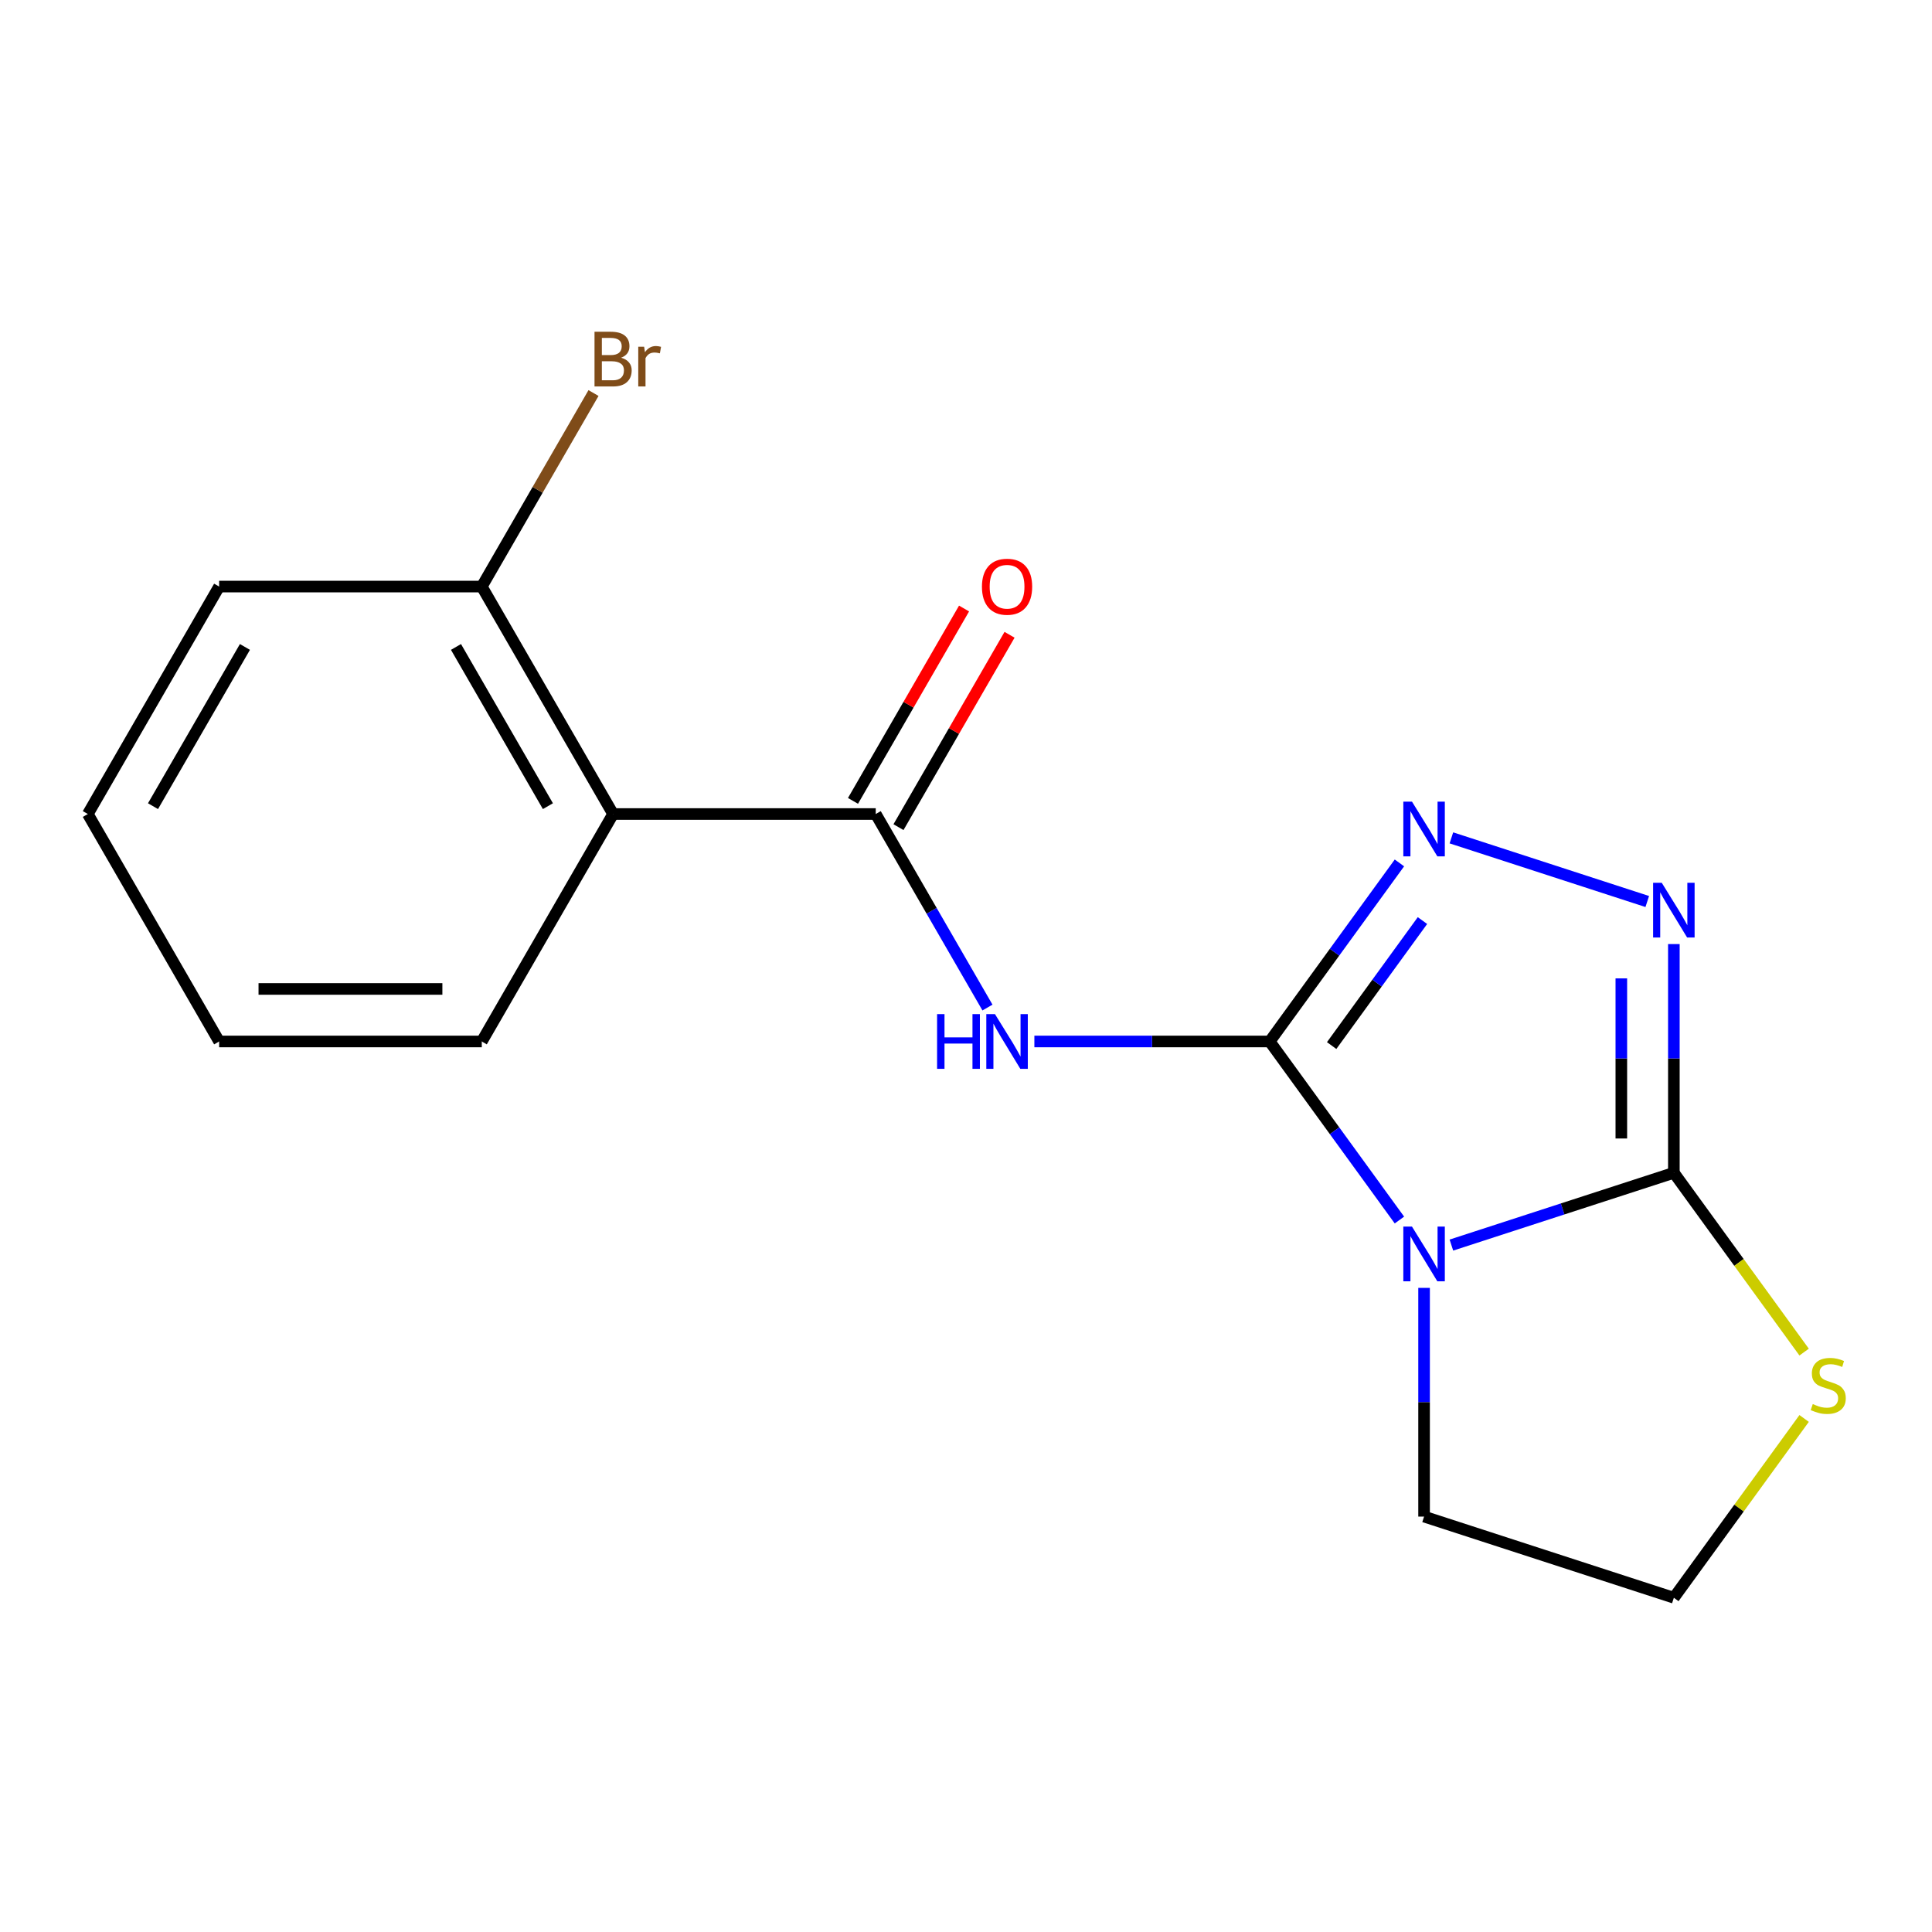 <?xml version='1.0' encoding='iso-8859-1'?>
<svg version='1.1' baseProfile='full'
              xmlns='http://www.w3.org/2000/svg'
                      xmlns:rdkit='http://www.rdkit.org/xml'
                      xmlns:xlink='http://www.w3.org/1999/xlink'
                  xml:space='preserve'
width='1000px' height='1000px' viewBox='0 0 1000 1000'>
<!-- END OF HEADER -->
<rect style='opacity:1.0;fill:#FFFFFF;stroke:none' width='1000' height='1000' x='0' y='0'> </rect>
<path class='bond-0' d='M 657.194,539.065 L 690.767,585.275' style='fill:none;fill-rule:evenodd;stroke:#000000;stroke-width:6px;stroke-linecap:butt;stroke-linejoin:miter;stroke-opacity:1' />
<path class='bond-0' d='M 690.767,585.275 L 724.341,631.486' style='fill:none;fill-rule:evenodd;stroke:#0000FF;stroke-width:6px;stroke-linecap:butt;stroke-linejoin:miter;stroke-opacity:1' />
<path class='bond-2' d='M 657.194,539.065 L 596.292,539.065' style='fill:none;fill-rule:evenodd;stroke:#000000;stroke-width:6px;stroke-linecap:butt;stroke-linejoin:miter;stroke-opacity:1' />
<path class='bond-2' d='M 596.292,539.065 L 535.39,539.065' style='fill:none;fill-rule:evenodd;stroke:#0000FF;stroke-width:6px;stroke-linecap:butt;stroke-linejoin:miter;stroke-opacity:1' />
<path class='bond-3' d='M 657.194,539.065 L 690.767,492.854' style='fill:none;fill-rule:evenodd;stroke:#000000;stroke-width:6px;stroke-linecap:butt;stroke-linejoin:miter;stroke-opacity:1' />
<path class='bond-3' d='M 690.767,492.854 L 724.341,446.644' style='fill:none;fill-rule:evenodd;stroke:#0000FF;stroke-width:6px;stroke-linecap:butt;stroke-linejoin:miter;stroke-opacity:1' />
<path class='bond-3' d='M 689.262,541.183 L 712.763,508.835' style='fill:none;fill-rule:evenodd;stroke:#000000;stroke-width:6px;stroke-linecap:butt;stroke-linejoin:miter;stroke-opacity:1' />
<path class='bond-3' d='M 712.763,508.835 L 736.265,476.488' style='fill:none;fill-rule:evenodd;stroke:#0000FF;stroke-width:6px;stroke-linecap:butt;stroke-linejoin:miter;stroke-opacity:1' />
<path class='bond-1' d='M 751.237,644.45 L 808.812,625.743' style='fill:none;fill-rule:evenodd;stroke:#0000FF;stroke-width:6px;stroke-linecap:butt;stroke-linejoin:miter;stroke-opacity:1' />
<path class='bond-1' d='M 808.812,625.743 L 866.387,607.036' style='fill:none;fill-rule:evenodd;stroke:#000000;stroke-width:6px;stroke-linecap:butt;stroke-linejoin:miter;stroke-opacity:1' />
<path class='bond-10' d='M 737.098,666.603 L 737.098,725.794' style='fill:none;fill-rule:evenodd;stroke:#0000FF;stroke-width:6px;stroke-linecap:butt;stroke-linejoin:miter;stroke-opacity:1' />
<path class='bond-10' d='M 737.098,725.794 L 737.098,784.986' style='fill:none;fill-rule:evenodd;stroke:#000000;stroke-width:6px;stroke-linecap:butt;stroke-linejoin:miter;stroke-opacity:1' />
<path class='bond-7' d='M 866.387,607.036 L 900.1,653.438' style='fill:none;fill-rule:evenodd;stroke:#000000;stroke-width:6px;stroke-linecap:butt;stroke-linejoin:miter;stroke-opacity:1' />
<path class='bond-7' d='M 900.1,653.438 L 933.813,699.84' style='fill:none;fill-rule:evenodd;stroke:#CCCC00;stroke-width:6px;stroke-linecap:butt;stroke-linejoin:miter;stroke-opacity:1' />
<path class='bond-17' d='M 866.387,607.036 L 866.387,547.844' style='fill:none;fill-rule:evenodd;stroke:#000000;stroke-width:6px;stroke-linecap:butt;stroke-linejoin:miter;stroke-opacity:1' />
<path class='bond-17' d='M 866.387,547.844 L 866.387,488.652' style='fill:none;fill-rule:evenodd;stroke:#0000FF;stroke-width:6px;stroke-linecap:butt;stroke-linejoin:miter;stroke-opacity:1' />
<path class='bond-17' d='M 839.198,589.278 L 839.198,547.844' style='fill:none;fill-rule:evenodd;stroke:#000000;stroke-width:6px;stroke-linecap:butt;stroke-linejoin:miter;stroke-opacity:1' />
<path class='bond-17' d='M 839.198,547.844 L 839.198,506.41' style='fill:none;fill-rule:evenodd;stroke:#0000FF;stroke-width:6px;stroke-linecap:butt;stroke-linejoin:miter;stroke-opacity:1' />
<path class='bond-5' d='M 511.114,521.506 L 482.197,471.421' style='fill:none;fill-rule:evenodd;stroke:#0000FF;stroke-width:6px;stroke-linecap:butt;stroke-linejoin:miter;stroke-opacity:1' />
<path class='bond-5' d='M 482.197,471.421 L 453.281,421.336' style='fill:none;fill-rule:evenodd;stroke:#000000;stroke-width:6px;stroke-linecap:butt;stroke-linejoin:miter;stroke-opacity:1' />
<path class='bond-4' d='M 751.237,433.679 L 852.62,466.621' style='fill:none;fill-rule:evenodd;stroke:#0000FF;stroke-width:6px;stroke-linecap:butt;stroke-linejoin:miter;stroke-opacity:1' />
<path class='bond-6' d='M 453.281,421.336 L 317.339,421.336' style='fill:none;fill-rule:evenodd;stroke:#000000;stroke-width:6px;stroke-linecap:butt;stroke-linejoin:miter;stroke-opacity:1' />
<path class='bond-9' d='M 465.054,428.133 L 493.797,378.347' style='fill:none;fill-rule:evenodd;stroke:#000000;stroke-width:6px;stroke-linecap:butt;stroke-linejoin:miter;stroke-opacity:1' />
<path class='bond-9' d='M 493.797,378.347 L 522.541,328.562' style='fill:none;fill-rule:evenodd;stroke:#FF0000;stroke-width:6px;stroke-linecap:butt;stroke-linejoin:miter;stroke-opacity:1' />
<path class='bond-9' d='M 441.508,414.538 L 470.251,364.753' style='fill:none;fill-rule:evenodd;stroke:#000000;stroke-width:6px;stroke-linecap:butt;stroke-linejoin:miter;stroke-opacity:1' />
<path class='bond-9' d='M 470.251,364.753 L 498.995,314.968' style='fill:none;fill-rule:evenodd;stroke:#FF0000;stroke-width:6px;stroke-linecap:butt;stroke-linejoin:miter;stroke-opacity:1' />
<path class='bond-8' d='M 317.339,421.336 L 249.368,303.606' style='fill:none;fill-rule:evenodd;stroke:#000000;stroke-width:6px;stroke-linecap:butt;stroke-linejoin:miter;stroke-opacity:1' />
<path class='bond-8' d='M 283.597,417.27 L 236.017,334.86' style='fill:none;fill-rule:evenodd;stroke:#000000;stroke-width:6px;stroke-linecap:butt;stroke-linejoin:miter;stroke-opacity:1' />
<path class='bond-13' d='M 317.339,421.336 L 249.368,539.065' style='fill:none;fill-rule:evenodd;stroke:#000000;stroke-width:6px;stroke-linecap:butt;stroke-linejoin:miter;stroke-opacity:1' />
<path class='bond-18' d='M 933.813,734.19 L 900.1,780.593' style='fill:none;fill-rule:evenodd;stroke:#CCCC00;stroke-width:6px;stroke-linecap:butt;stroke-linejoin:miter;stroke-opacity:1' />
<path class='bond-18' d='M 900.1,780.593 L 866.387,826.995' style='fill:none;fill-rule:evenodd;stroke:#000000;stroke-width:6px;stroke-linecap:butt;stroke-linejoin:miter;stroke-opacity:1' />
<path class='bond-12' d='M 249.368,303.606 L 278.284,253.521' style='fill:none;fill-rule:evenodd;stroke:#000000;stroke-width:6px;stroke-linecap:butt;stroke-linejoin:miter;stroke-opacity:1' />
<path class='bond-12' d='M 278.284,253.521 L 307.201,203.436' style='fill:none;fill-rule:evenodd;stroke:#7F4C19;stroke-width:6px;stroke-linecap:butt;stroke-linejoin:miter;stroke-opacity:1' />
<path class='bond-14' d='M 249.368,303.606 L 113.426,303.606' style='fill:none;fill-rule:evenodd;stroke:#000000;stroke-width:6px;stroke-linecap:butt;stroke-linejoin:miter;stroke-opacity:1' />
<path class='bond-11' d='M 737.098,784.986 L 866.387,826.995' style='fill:none;fill-rule:evenodd;stroke:#000000;stroke-width:6px;stroke-linecap:butt;stroke-linejoin:miter;stroke-opacity:1' />
<path class='bond-15' d='M 249.368,539.065 L 113.426,539.065' style='fill:none;fill-rule:evenodd;stroke:#000000;stroke-width:6px;stroke-linecap:butt;stroke-linejoin:miter;stroke-opacity:1' />
<path class='bond-15' d='M 228.976,511.876 L 133.817,511.876' style='fill:none;fill-rule:evenodd;stroke:#000000;stroke-width:6px;stroke-linecap:butt;stroke-linejoin:miter;stroke-opacity:1' />
<path class='bond-19' d='M 113.426,303.606 L 45.455,421.336' style='fill:none;fill-rule:evenodd;stroke:#000000;stroke-width:6px;stroke-linecap:butt;stroke-linejoin:miter;stroke-opacity:1' />
<path class='bond-19' d='M 126.776,334.86 L 79.196,417.27' style='fill:none;fill-rule:evenodd;stroke:#000000;stroke-width:6px;stroke-linecap:butt;stroke-linejoin:miter;stroke-opacity:1' />
<path class='bond-16' d='M 113.426,539.065 L 45.455,421.336' style='fill:none;fill-rule:evenodd;stroke:#000000;stroke-width:6px;stroke-linecap:butt;stroke-linejoin:miter;stroke-opacity:1' />
<path  class='atom-1' d='M 730.838 634.884
L 740.118 649.884
Q 741.038 651.364, 742.518 654.044
Q 743.998 656.724, 744.078 656.884
L 744.078 634.884
L 747.838 634.884
L 747.838 663.204
L 743.958 663.204
L 733.998 646.804
Q 732.838 644.884, 731.598 642.684
Q 730.398 640.484, 730.038 639.804
L 730.038 663.204
L 726.358 663.204
L 726.358 634.884
L 730.838 634.884
' fill='#0000FF'/>
<path  class='atom-3' d='M 485.032 524.905
L 488.872 524.905
L 488.872 536.945
L 503.352 536.945
L 503.352 524.905
L 507.192 524.905
L 507.192 553.225
L 503.352 553.225
L 503.352 540.145
L 488.872 540.145
L 488.872 553.225
L 485.032 553.225
L 485.032 524.905
' fill='#0000FF'/>
<path  class='atom-3' d='M 514.992 524.905
L 524.272 539.905
Q 525.192 541.385, 526.672 544.065
Q 528.152 546.745, 528.232 546.905
L 528.232 524.905
L 531.992 524.905
L 531.992 553.225
L 528.112 553.225
L 518.152 536.825
Q 516.992 534.905, 515.752 532.705
Q 514.552 530.505, 514.192 529.825
L 514.192 553.225
L 510.512 553.225
L 510.512 524.905
L 514.992 524.905
' fill='#0000FF'/>
<path  class='atom-4' d='M 730.838 414.925
L 740.118 429.925
Q 741.038 431.405, 742.518 434.085
Q 743.998 436.765, 744.078 436.925
L 744.078 414.925
L 747.838 414.925
L 747.838 443.245
L 743.958 443.245
L 733.998 426.845
Q 732.838 424.925, 731.598 422.725
Q 730.398 420.525, 730.038 419.845
L 730.038 443.245
L 726.358 443.245
L 726.358 414.925
L 730.838 414.925
' fill='#0000FF'/>
<path  class='atom-5' d='M 860.127 456.934
L 869.407 471.934
Q 870.327 473.414, 871.807 476.094
Q 873.287 478.774, 873.367 478.934
L 873.367 456.934
L 877.127 456.934
L 877.127 485.254
L 873.247 485.254
L 863.287 468.854
Q 862.127 466.934, 860.887 464.734
Q 859.687 462.534, 859.327 461.854
L 859.327 485.254
L 855.647 485.254
L 855.647 456.934
L 860.127 456.934
' fill='#0000FF'/>
<path  class='atom-8' d='M 938.292 726.735
Q 938.612 726.855, 939.932 727.415
Q 941.252 727.975, 942.692 728.335
Q 944.172 728.655, 945.612 728.655
Q 948.292 728.655, 949.852 727.375
Q 951.412 726.055, 951.412 723.775
Q 951.412 722.215, 950.612 721.255
Q 949.852 720.295, 948.652 719.775
Q 947.452 719.255, 945.452 718.655
Q 942.932 717.895, 941.412 717.175
Q 939.932 716.455, 938.852 714.935
Q 937.812 713.415, 937.812 710.855
Q 937.812 707.295, 940.212 705.095
Q 942.652 702.895, 947.452 702.895
Q 950.732 702.895, 954.452 704.455
L 953.532 707.535
Q 950.132 706.135, 947.572 706.135
Q 944.812 706.135, 943.292 707.295
Q 941.772 708.415, 941.812 710.375
Q 941.812 711.895, 942.572 712.815
Q 943.372 713.735, 944.492 714.255
Q 945.652 714.775, 947.572 715.375
Q 950.132 716.175, 951.652 716.975
Q 953.172 717.775, 954.252 719.415
Q 955.372 721.015, 955.372 723.775
Q 955.372 727.695, 952.732 729.815
Q 950.132 731.895, 945.772 731.895
Q 943.252 731.895, 941.332 731.335
Q 939.452 730.815, 937.212 729.895
L 938.292 726.735
' fill='#CCCC00'/>
<path  class='atom-10' d='M 508.252 303.686
Q 508.252 296.886, 511.612 293.086
Q 514.972 289.286, 521.252 289.286
Q 527.532 289.286, 530.892 293.086
Q 534.252 296.886, 534.252 303.686
Q 534.252 310.566, 530.852 314.486
Q 527.452 318.366, 521.252 318.366
Q 515.012 318.366, 511.612 314.486
Q 508.252 310.606, 508.252 303.686
M 521.252 315.166
Q 525.572 315.166, 527.892 312.286
Q 530.252 309.366, 530.252 303.686
Q 530.252 298.126, 527.892 295.326
Q 525.572 292.486, 521.252 292.486
Q 516.932 292.486, 514.572 295.286
Q 512.252 298.086, 512.252 303.686
Q 512.252 309.406, 514.572 312.286
Q 516.932 315.166, 521.252 315.166
' fill='#FF0000'/>
<path  class='atom-13' d='M 321.479 185.157
Q 324.199 185.917, 325.559 187.597
Q 326.959 189.237, 326.959 191.677
Q 326.959 195.597, 324.439 197.837
Q 321.959 200.037, 317.239 200.037
L 307.719 200.037
L 307.719 171.717
L 316.079 171.717
Q 320.919 171.717, 323.359 173.677
Q 325.799 175.637, 325.799 179.237
Q 325.799 183.517, 321.479 185.157
M 311.519 174.917
L 311.519 183.797
L 316.079 183.797
Q 318.879 183.797, 320.319 182.677
Q 321.799 181.517, 321.799 179.237
Q 321.799 174.917, 316.079 174.917
L 311.519 174.917
M 317.239 196.837
Q 319.999 196.837, 321.479 195.517
Q 322.959 194.197, 322.959 191.677
Q 322.959 189.357, 321.319 188.197
Q 319.719 186.997, 316.639 186.997
L 311.519 186.997
L 311.519 196.837
L 317.239 196.837
' fill='#7F4C19'/>
<path  class='atom-13' d='M 333.399 179.477
L 333.839 182.317
Q 335.999 179.117, 339.519 179.117
Q 340.639 179.117, 342.159 179.517
L 341.559 182.877
Q 339.839 182.477, 338.879 182.477
Q 337.199 182.477, 336.079 183.157
Q 334.999 183.797, 334.119 185.357
L 334.119 200.037
L 330.359 200.037
L 330.359 179.477
L 333.399 179.477
' fill='#7F4C19'/>
</svg>
